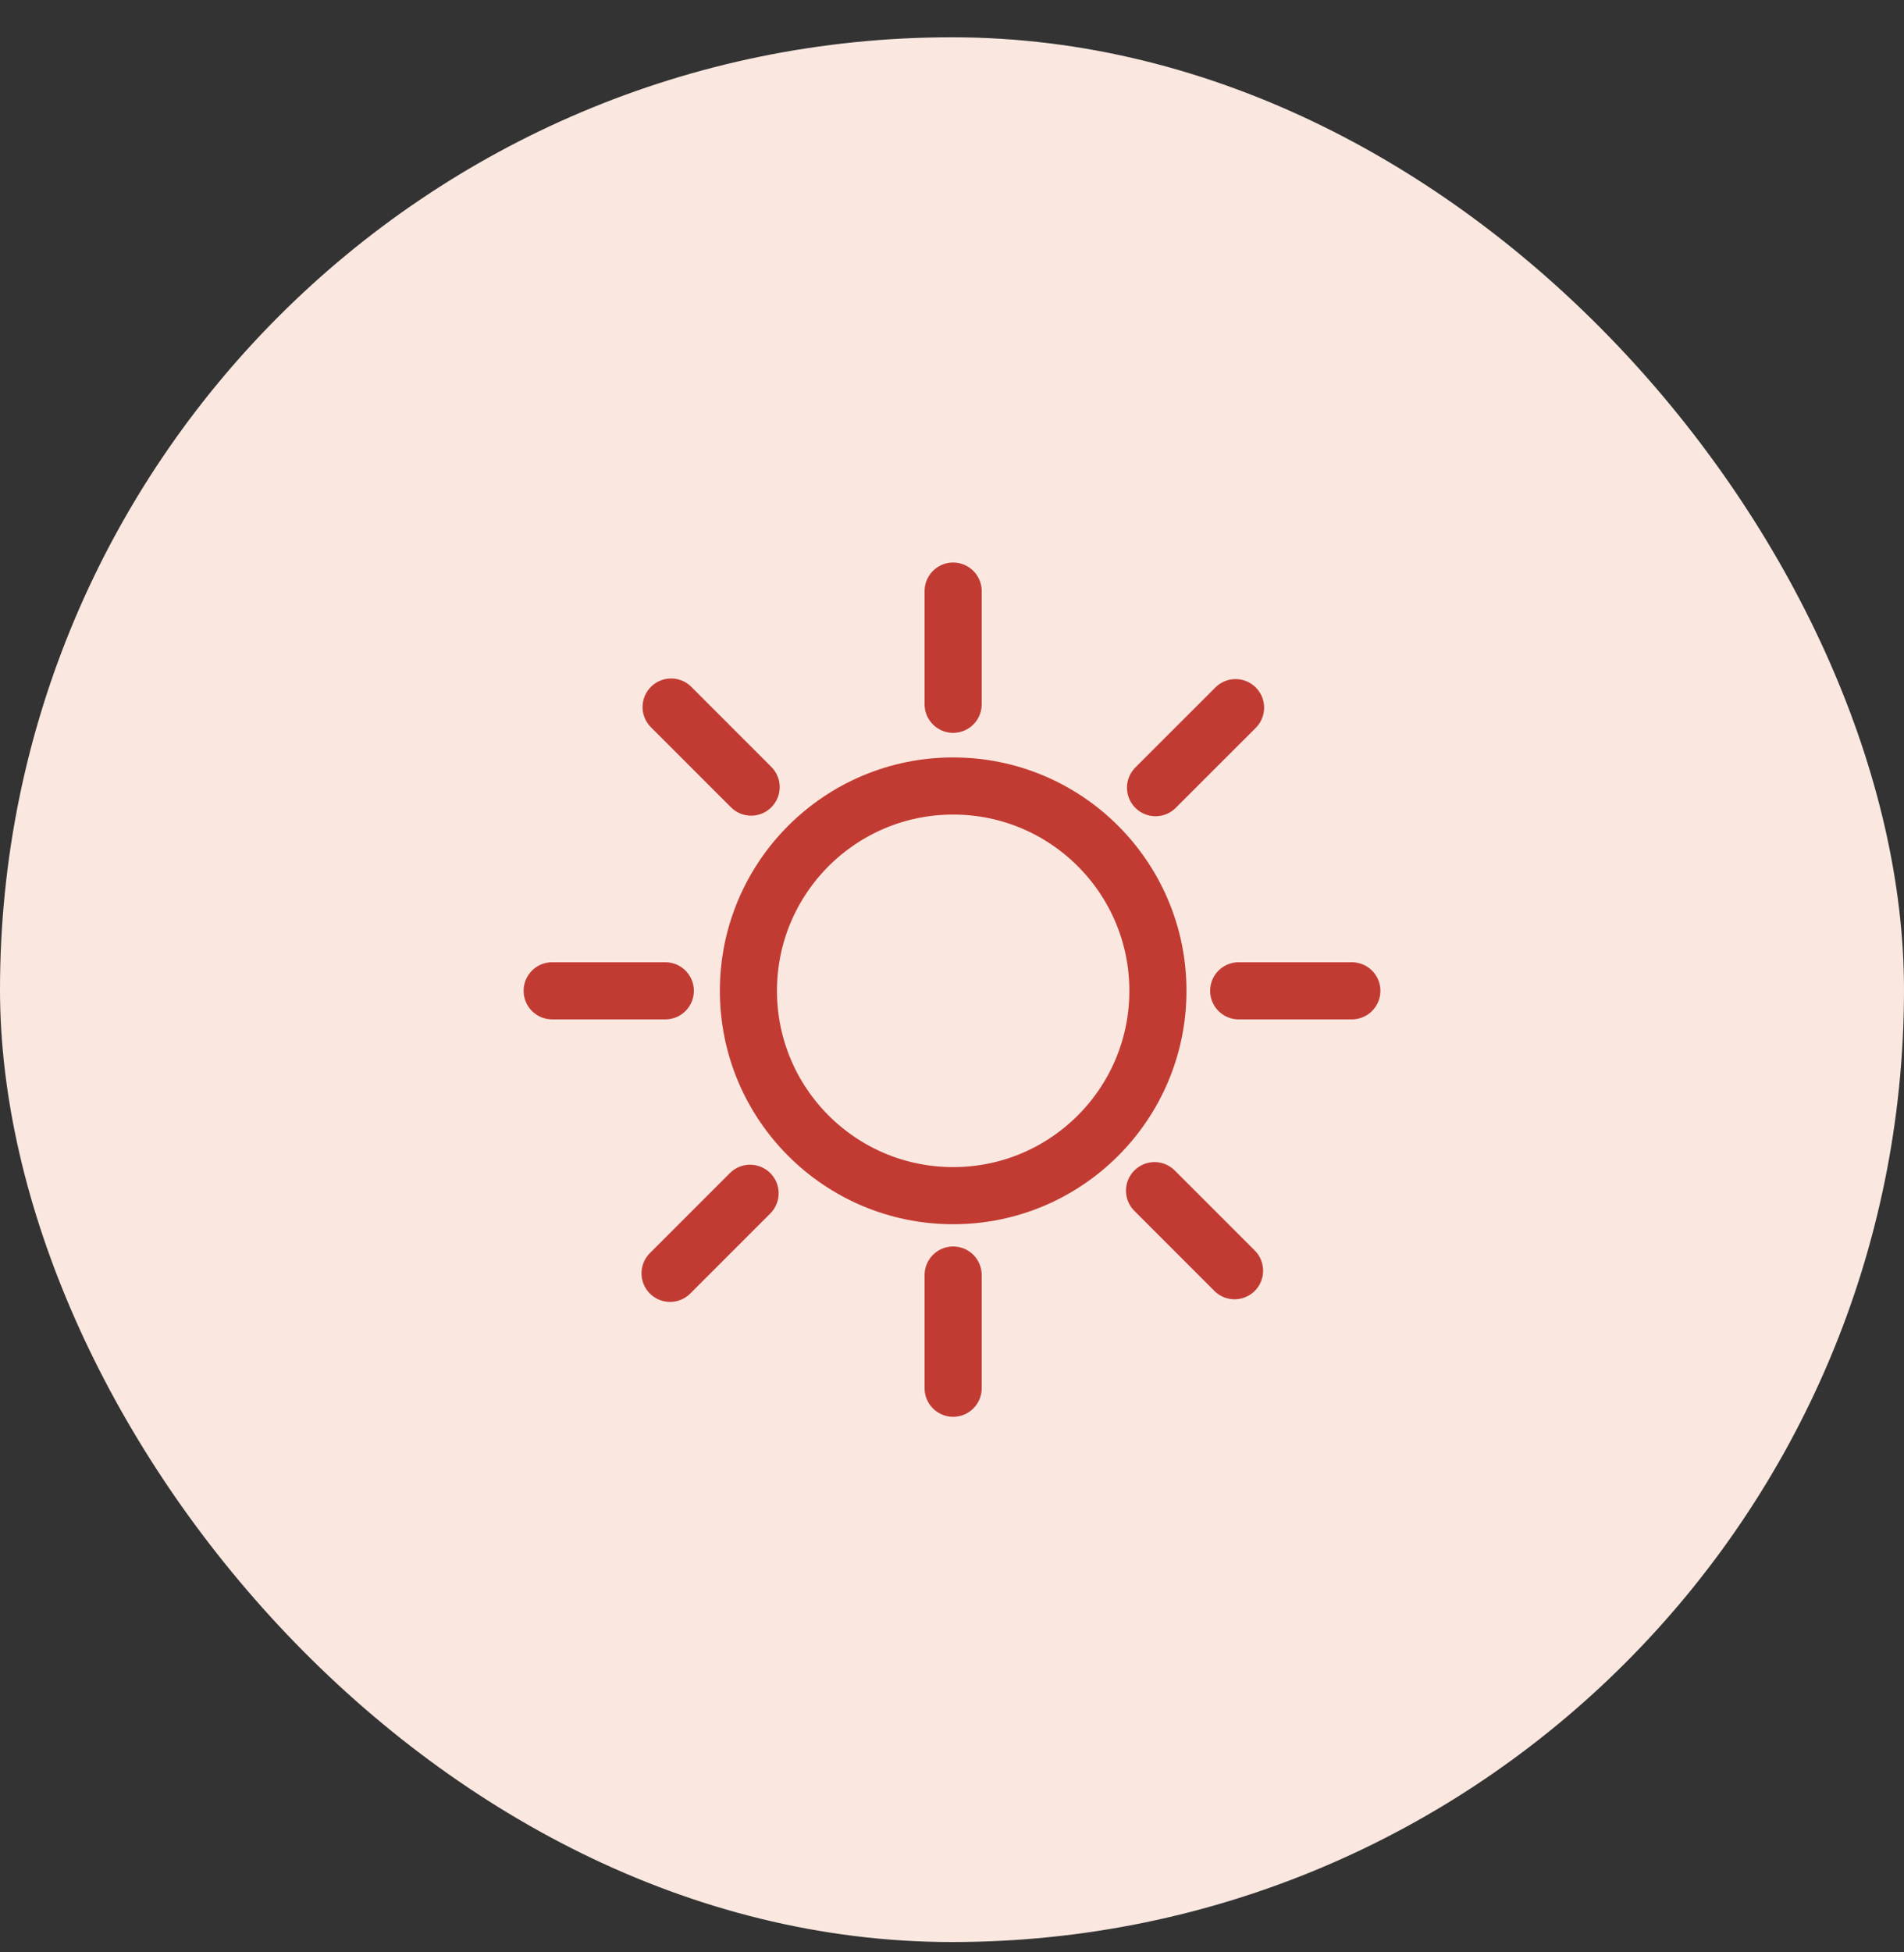 <svg width="40" height="41" viewBox="0 0 40 41" fill="none" xmlns="http://www.w3.org/2000/svg">
<rect x="0" y="0" width="40" height="41" fill="#333333" stroke="none"/>
<rect y="0.783" width="40" height="40" rx="20" fill="#FAE8E0"/>
<path d="M20.024 12.413V14.79" stroke="#C23B33" stroke-width="1.2" stroke-linecap="round" stroke-linejoin="round"/>
<path d="M20.024 29.153V26.776" stroke="#C23B33" stroke-width="1.2" stroke-linecap="round" stroke-linejoin="round"/>
<path d="M11.6 20.807H13.977" stroke="#C23B33" stroke-width="1.2" stroke-linecap="round" stroke-linejoin="round"/>
<path d="M28.4 20.807H26.023" stroke="#C23B33" stroke-width="1.2" stroke-linecap="round" stroke-linejoin="round"/>
<path d="M24.326 20.807C24.326 23.183 22.4 25.109 20.024 25.109C17.648 25.109 15.723 23.183 15.723 20.807C15.723 18.432 17.648 16.506 20.024 16.506C22.4 16.506 24.326 18.432 24.326 20.807Z" stroke="#C23B33" stroke-width="1.2" stroke-linecap="round" stroke-linejoin="round"/>
<path d="M14.099 14.848L15.78 16.529" stroke="#C23B33" stroke-width="1.2" stroke-linecap="round" stroke-linejoin="round"/>
<path d="M25.936 26.685L24.255 25.004" stroke="#C23B33" stroke-width="1.2" stroke-linecap="round" stroke-linejoin="round"/>
<path d="M14.077 26.74L15.758 25.059" stroke="#C23B33" stroke-width="1.2" stroke-linecap="round" stroke-linejoin="round"/>
<path d="M25.957 14.861L24.276 16.541" stroke="#C23B33" stroke-width="1.2" stroke-linecap="round" stroke-linejoin="round"/>
</svg>
